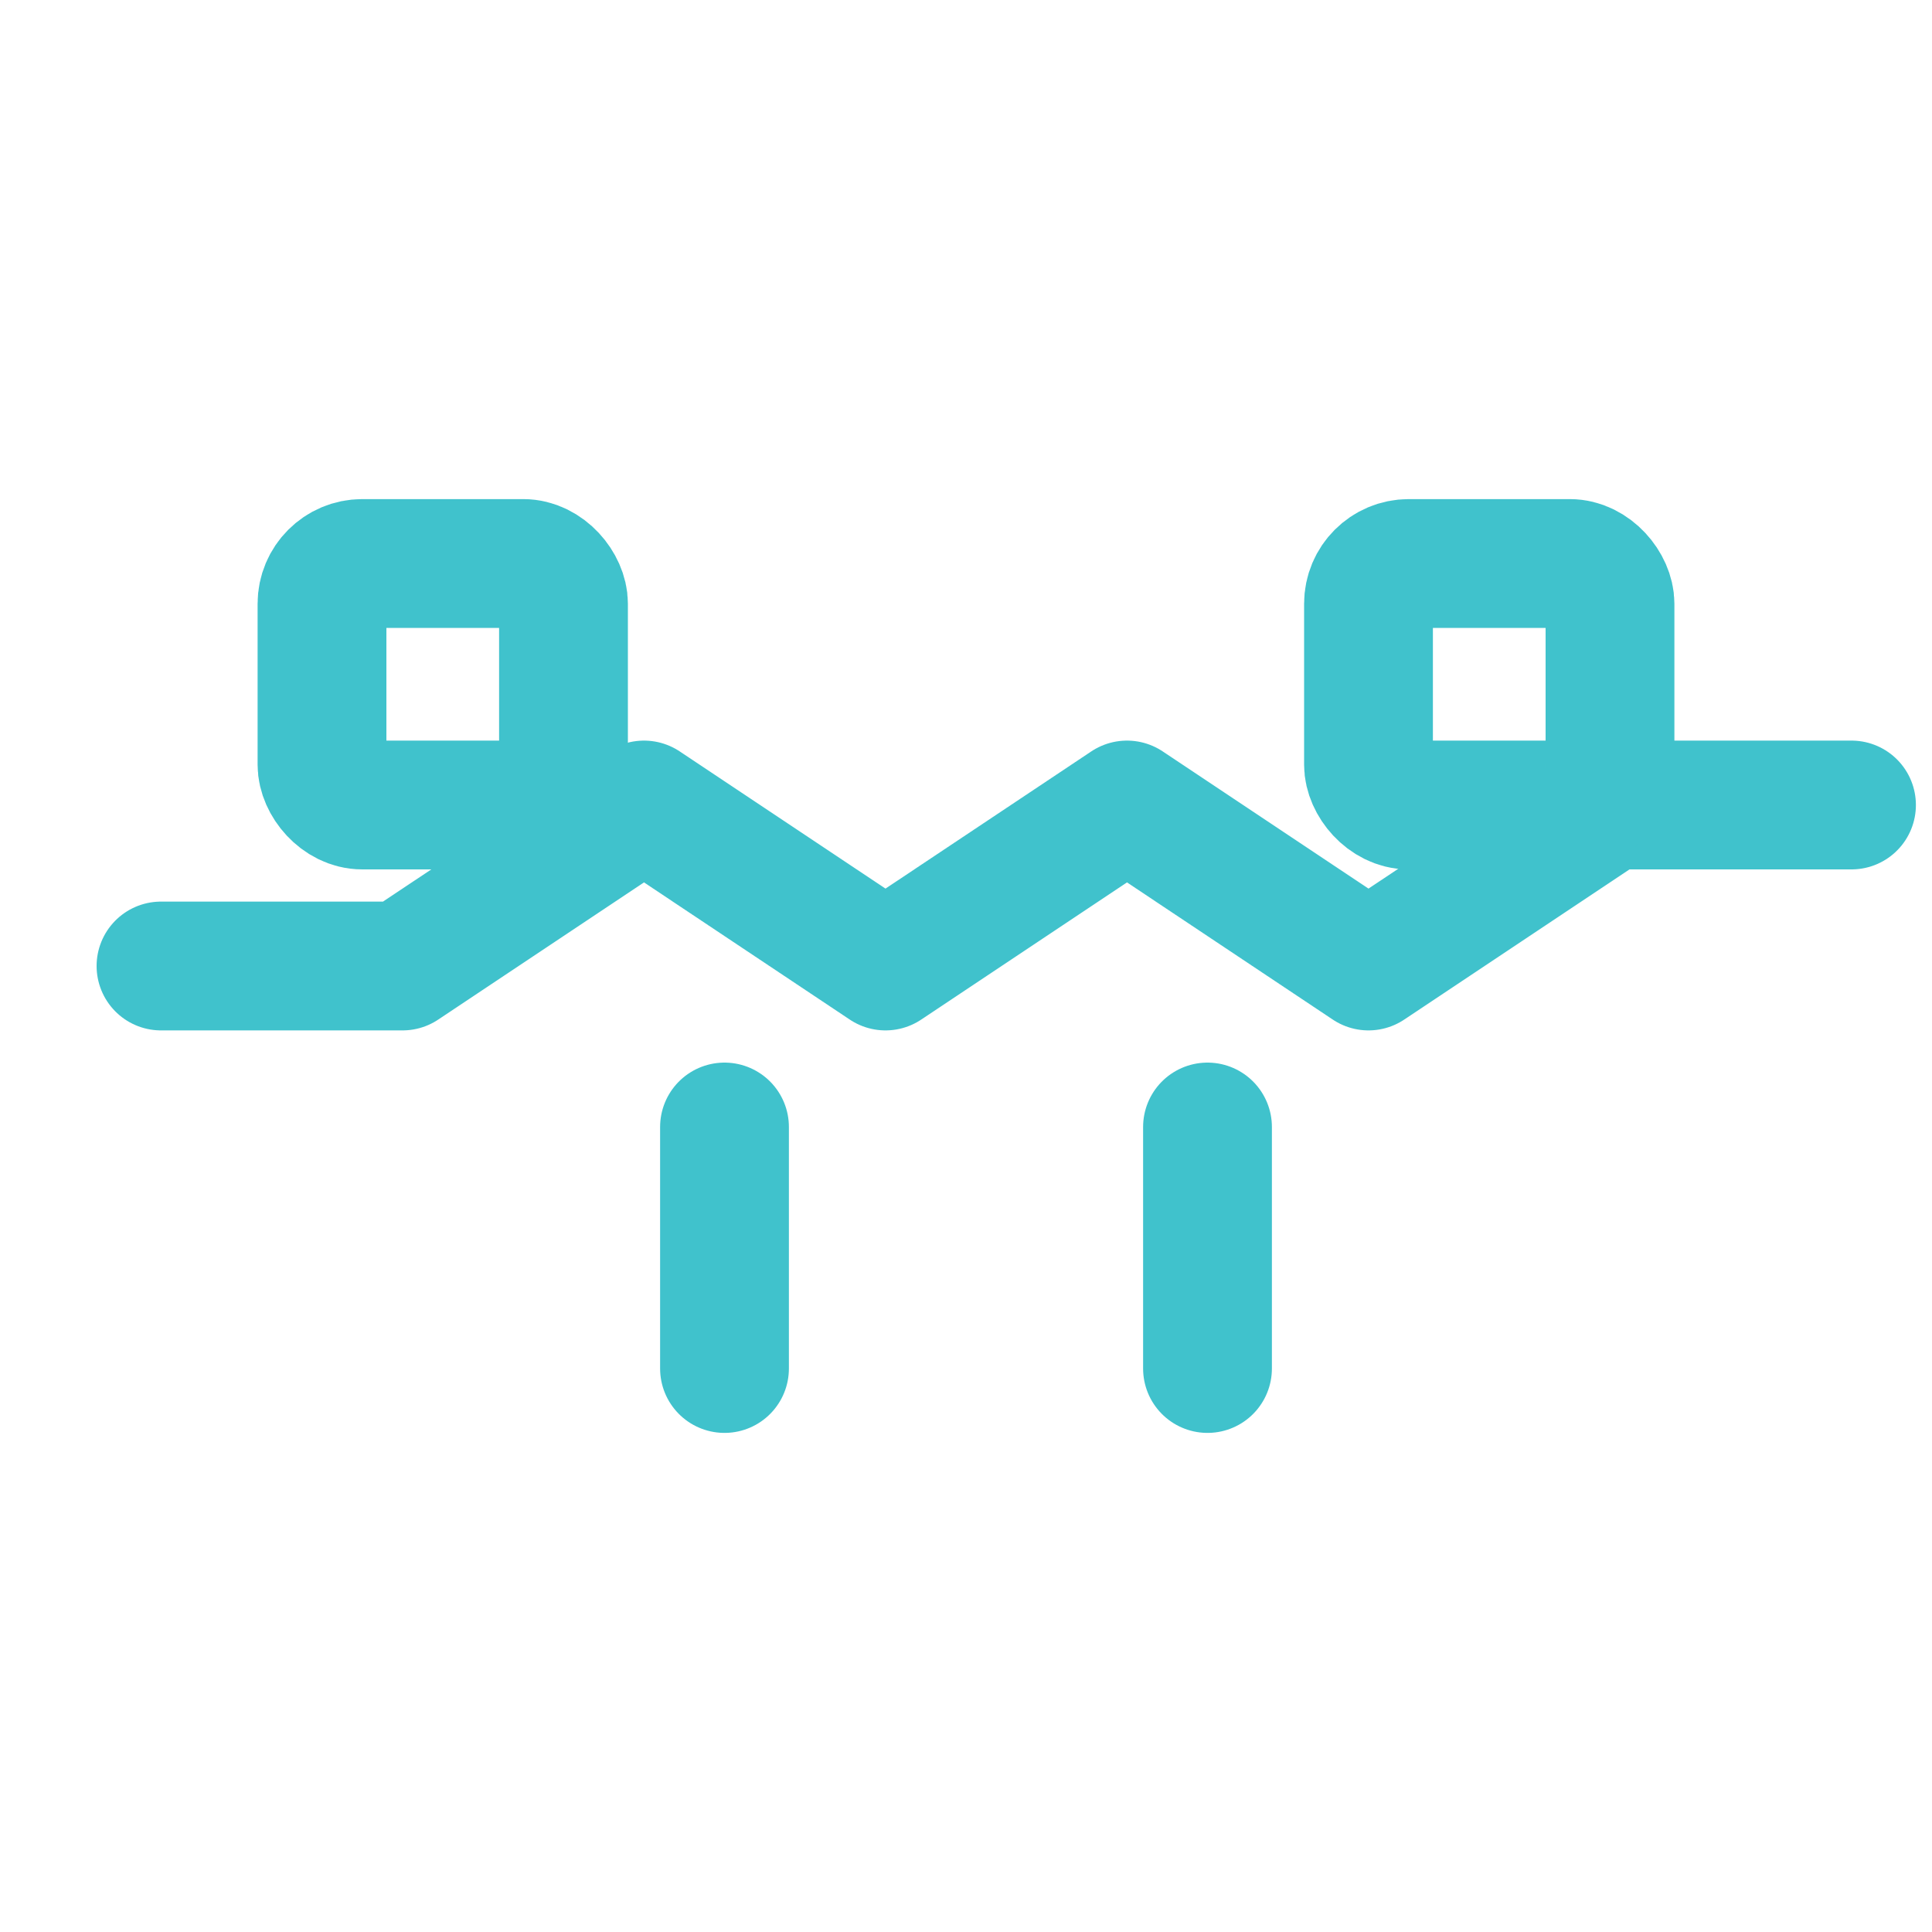 <?xml version="1.0" encoding="UTF-8"?> <svg xmlns="http://www.w3.org/2000/svg" viewBox="0 0 24 24" width="24" height="24" fill="none" stroke="#40c2cc" stroke-width="1.6" stroke-linecap="round" stroke-linejoin="round"><title>Gym</title><path d="M2 12h3l3-2 3 2 3-2 3 2 3-2h3"></path><rect x="4" y="7" width="3" height="3" rx="0.5"></rect><rect x="17" y="7" width="3" height="3" rx="0.5"></rect><path d="M9 14v3M15 14v3"></path></svg> 
